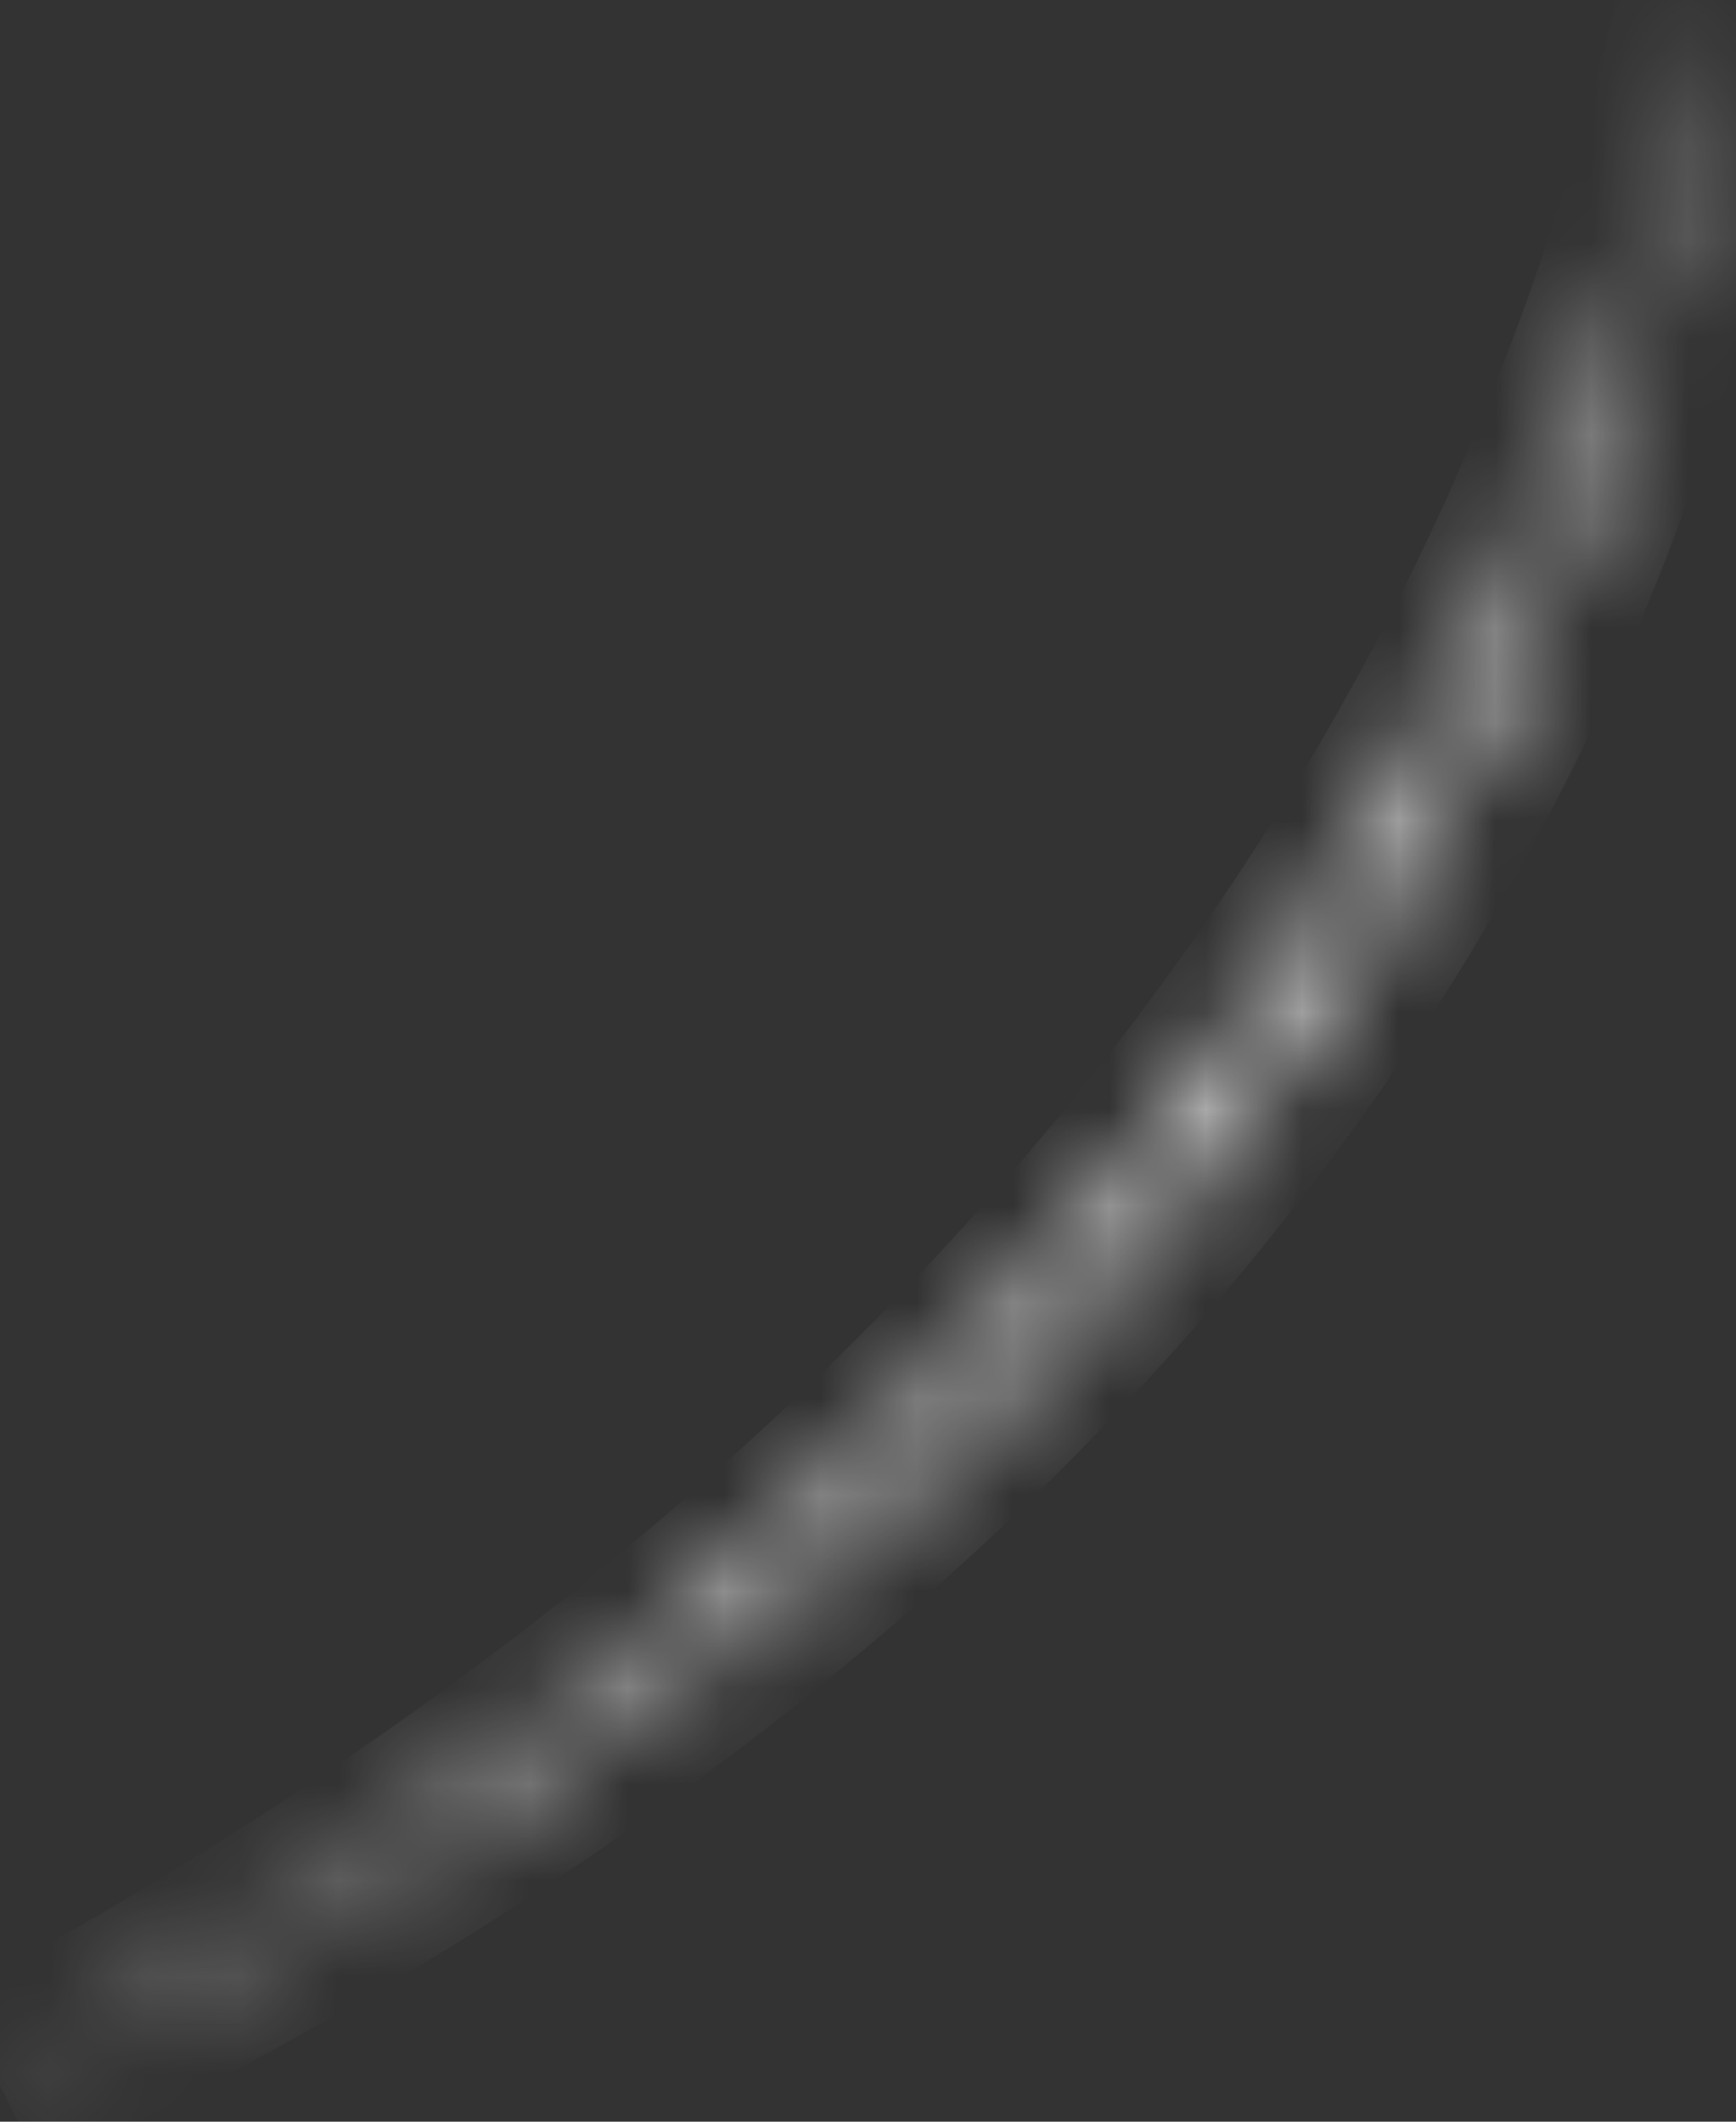 <?xml version="1.0" encoding="utf-8"?>
<svg xmlns="http://www.w3.org/2000/svg" fill="none" height="100%" overflow="visible" preserveAspectRatio="none" style="display: block;" viewBox="0 0 18 22" width="100%">
<rect x="0" y="0" width="18" height="22" fill="#333333" stroke="none"/>
<g id="Vector">
<mask fill="white" id="path-1-inside-1_0_921">
<path d="M0 21.573C0.316 21.423 0.63 21.272 0.94 21.117C1.34 20.918 1.734 20.712 2.123 20.503C10.275 16.107 15.639 9.716 17.41 1.951C17.556 1.31 17.677 0.66 17.774 0C15.763 9.049 9.519 16.486 0 21.573Z"/>
</mask>
<path d="M0 21.573L-0.471 20.691L0.427 22.477L0 21.573ZM0.94 21.117L0.494 20.222L0.493 20.223L0.94 21.117ZM2.123 20.503L2.597 21.384L2.597 21.384L2.123 20.503ZM17.41 1.951L16.435 1.728L16.435 1.728L17.41 1.951ZM17.774 0L18.763 0.146L16.797 -0.217L17.774 0ZM0 21.573L0.427 22.477C0.748 22.325 1.069 22.171 1.387 22.012L0.94 21.117L0.493 20.223C0.192 20.373 -0.115 20.521 -0.427 20.668L0 21.573ZM0.94 21.117L1.386 22.012C1.797 21.807 2.2 21.597 2.597 21.384L2.123 20.503L1.649 19.623C1.268 19.828 0.884 20.028 0.494 20.222L0.94 21.117ZM2.123 20.503L2.597 21.384C10.948 16.881 16.537 10.275 18.384 2.173L17.41 1.951L16.435 1.728C14.741 9.156 9.602 15.334 1.648 19.623L2.123 20.503ZM17.41 1.951L18.384 2.174C18.537 1.506 18.662 0.829 18.763 0.146L17.774 0L16.784 -0.146C16.691 0.49 16.575 1.114 16.435 1.728L17.41 1.951ZM17.774 0L16.797 -0.217C14.863 8.489 8.848 15.711 -0.471 20.691L0 21.573L0.471 22.454C10.191 17.261 16.663 9.608 18.75 0.217L17.774 0Z" fill="white" mask="url(#path-1-inside-1_0_921)"/>
</g>
</svg>